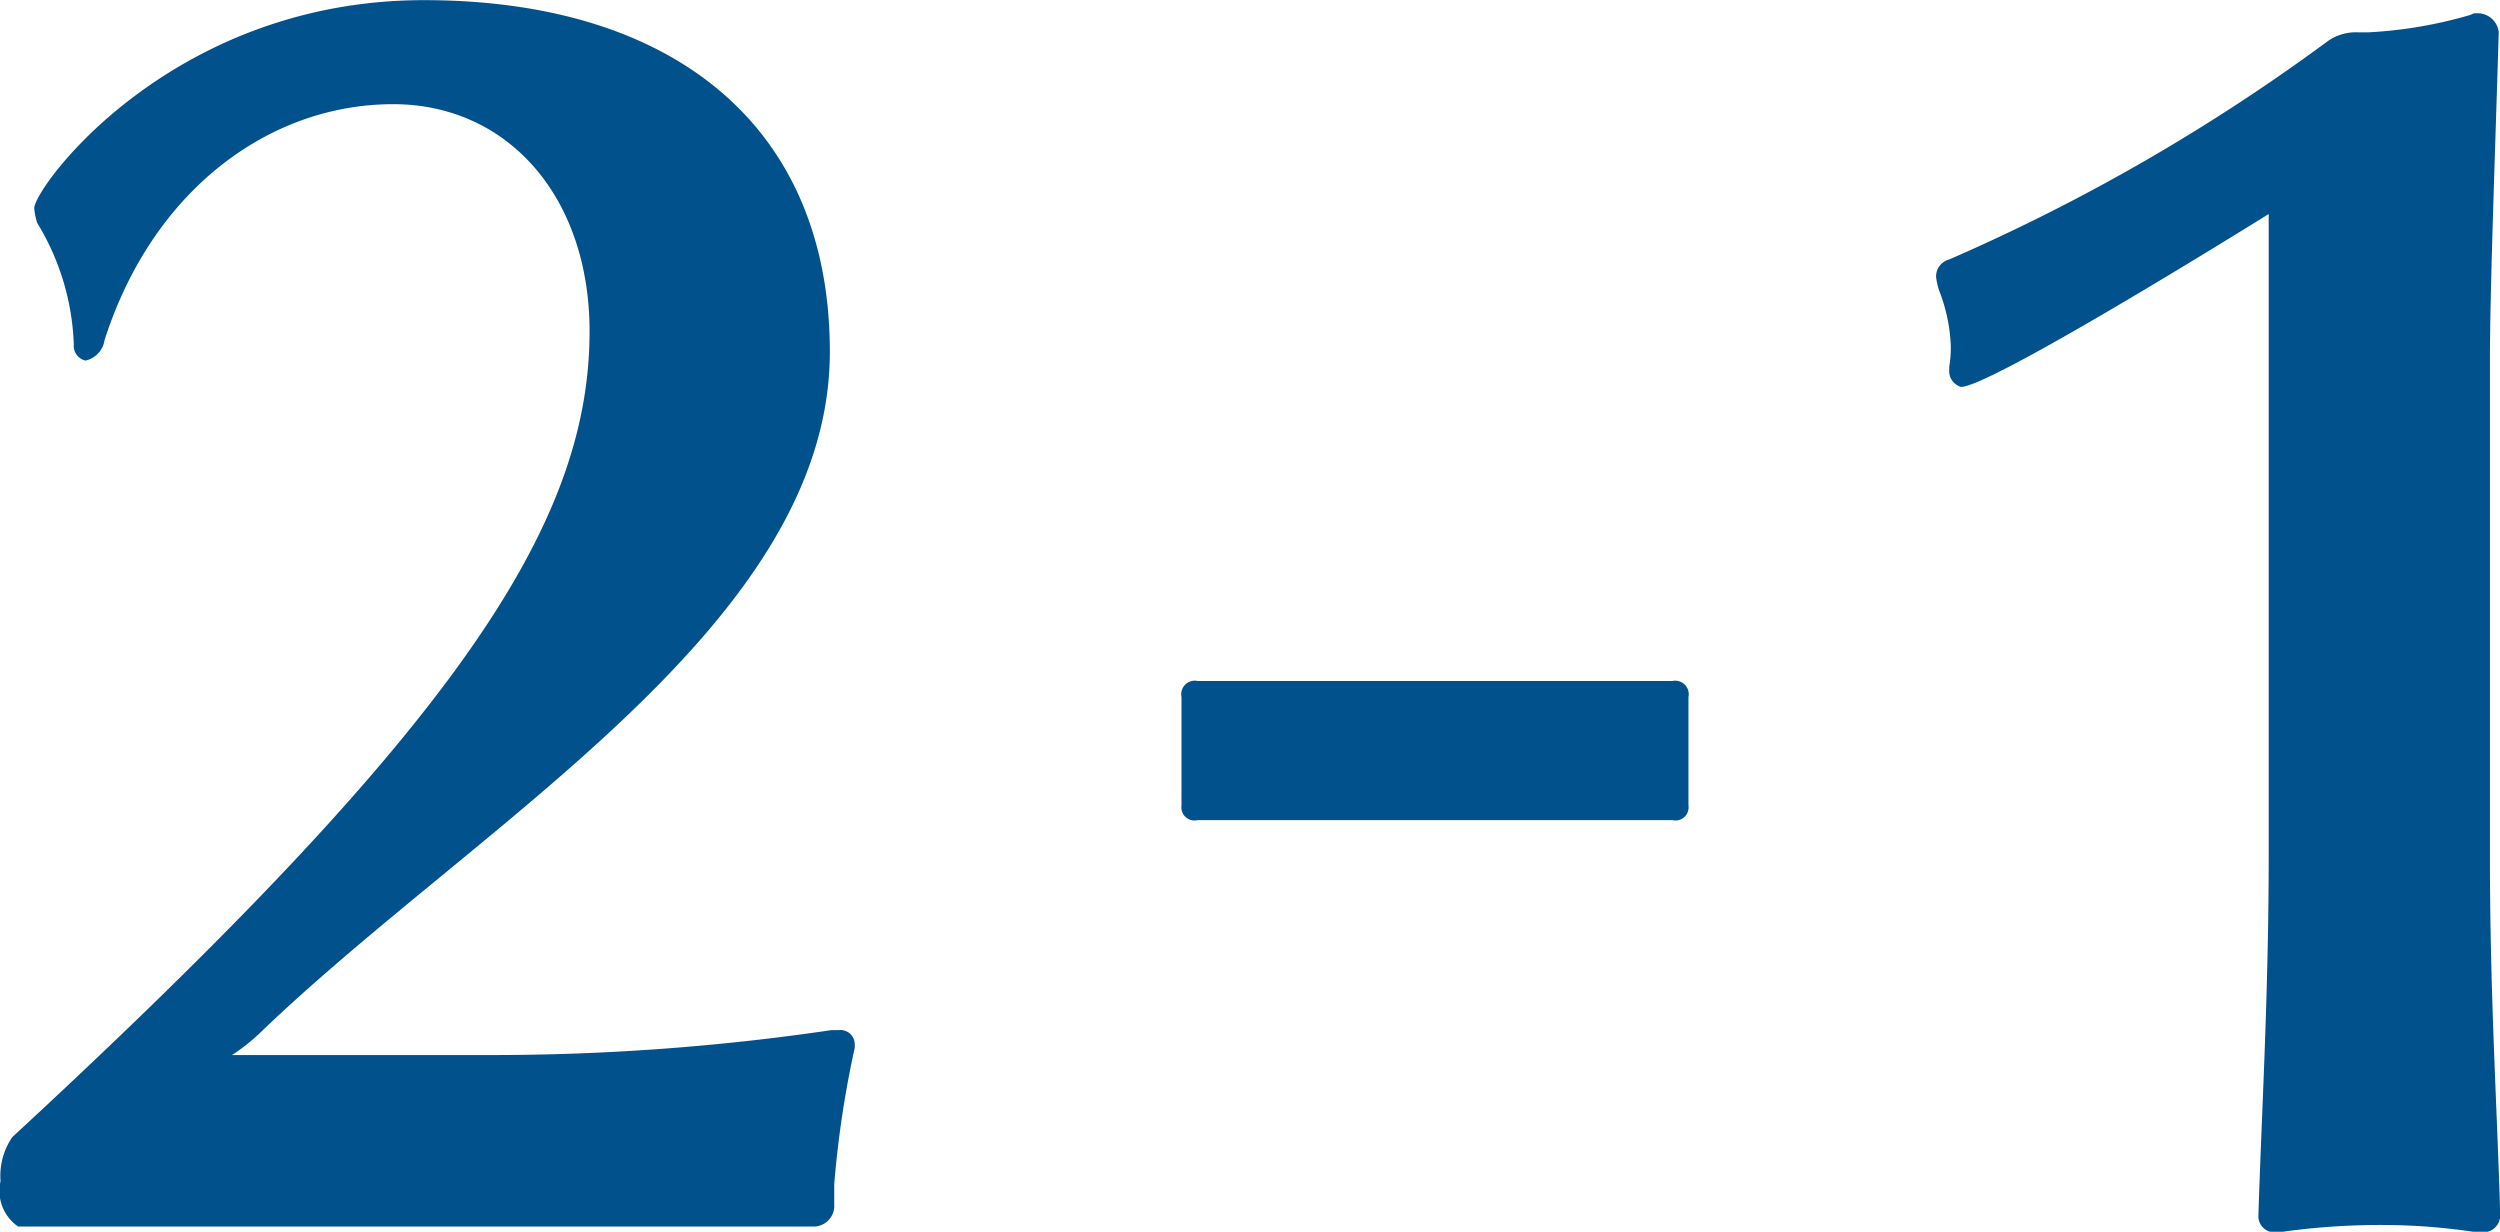 <svg data-name="2/cp2-1.svg" xmlns="http://www.w3.org/2000/svg" width="51.187" height="25.219" viewBox="0 0 51.187 25.219"><path d="M221.47 488.608v-.06a.293.293 0 0 0-.33-.3h-.15a47.688 47.688 0 0 1-6.93.51h-5.34a4 4 0 0 0 .6-.48c4.47-4.29 11.64-8.339 11.64-13.919 0-4.65-3.24-7.2-8.31-7.2-5.19 0-7.98 3.84-7.98 4.26a1.32 1.32 0 0 0 .06.3 5.108 5.108 0 0 1 .75 2.49.31.31 0 0 0 .24.33.507.507 0 0 0 .39-.42c.99-3.09 3.39-4.83 5.91-4.83 2.34 0 4.02 1.89 4.02 4.65 0 3.99-2.76 8.13-11.82 16.5a1.405 1.405 0 0 0-.24.9.887.887 0 0 0 .36.93h16.26a.425.425 0 0 0 .45-.45v-.419a20.818 20.818 0 0 1 .42-2.792Zm17.07-4.96v-2.219a.278.278 0 0 0-.33-.33h-9.72a.278.278 0 0 0-.33.33v2.219a.269.269 0 0 0 .33.3h9.72a.269.269 0 0 0 .33-.3Zm16.62 8.38c-.06-2.16-.21-4.47-.21-7.32v-10.2c0-1.44.12-4.62.18-6.69a.433.433 0 0 0-.45-.39.18.18 0 0 0-.12.03 9.041 9.041 0 0 1-2.1.36h-.21a.993.993 0 0 0-.66.21 39.757 39.757 0 0 1-7.71 4.44.36.36 0 0 0-.27.36 1.522 1.522 0 0 0 .06.27 3.5 3.5 0 0 1 .24 1.11 2.271 2.271 0 0 1-.03.45v.06a.338.338 0 0 0 .24.36c.6 0 5.82-3.24 6.3-3.54v13.139c0 2.85-.15 5.37-.21 7.35a.331.331 0 0 0 .36.36h.06a14.485 14.485 0 0 1 2.13-.15 12.785 12.785 0 0 1 1.92.15h.12a.346.346 0 0 0 .36-.359Z" transform="translate(-203.969 -467.156)" style="fill:#01528c;fill-rule:evenodd"/></svg>